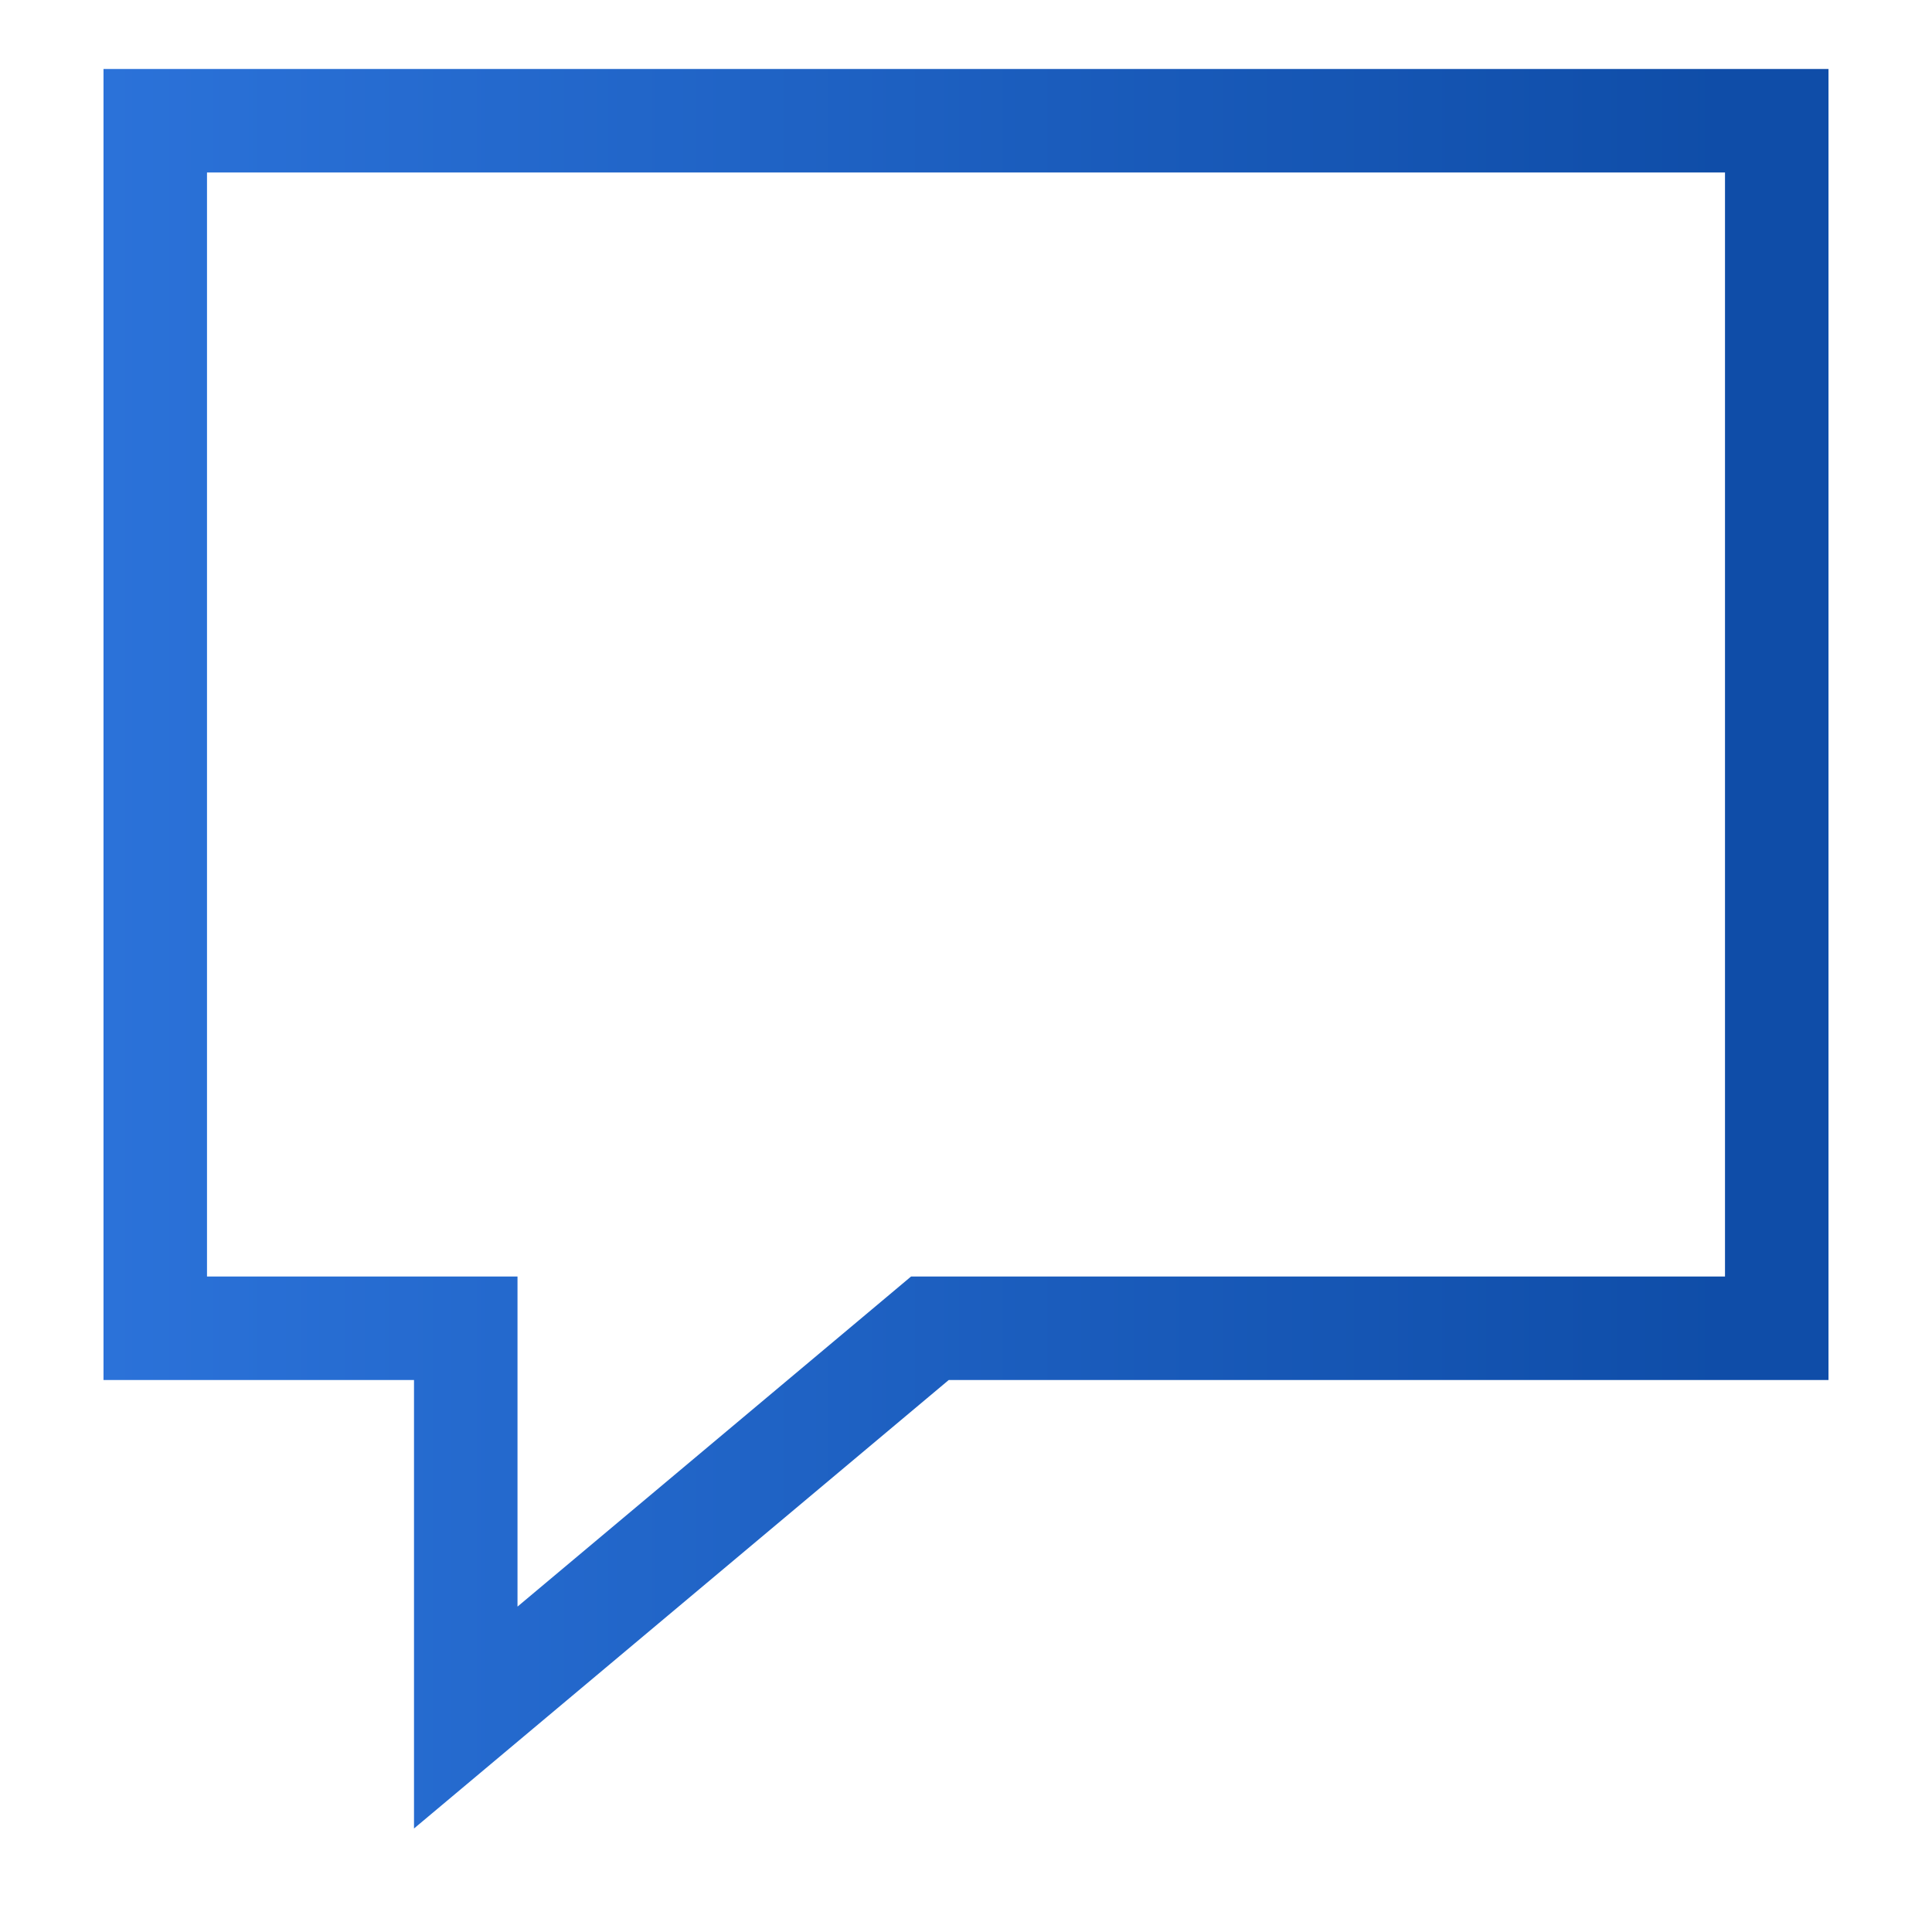 <svg width="56" height="56" viewBox="0 0 56 56" fill="none" xmlns="http://www.w3.org/2000/svg">
<path d="M26.536 38.851L13.5 49.784V40V38.5H12H4.5V3.5H51.5V38.5H27.5H26.954L26.536 38.851Z" stroke="url(#paint0_linear_2849_9568)" stroke-width="3"/>
<defs>
<linearGradient id="paint0_linear_2849_9568" x1="3" y1="2" x2="50.059" y2="2" gradientUnits="userSpaceOnUse">
<stop stop-color="#2B72D9"/>
<stop offset="1" stop-color="#0F4DA8"/>
</linearGradient>
</defs>
</svg>
